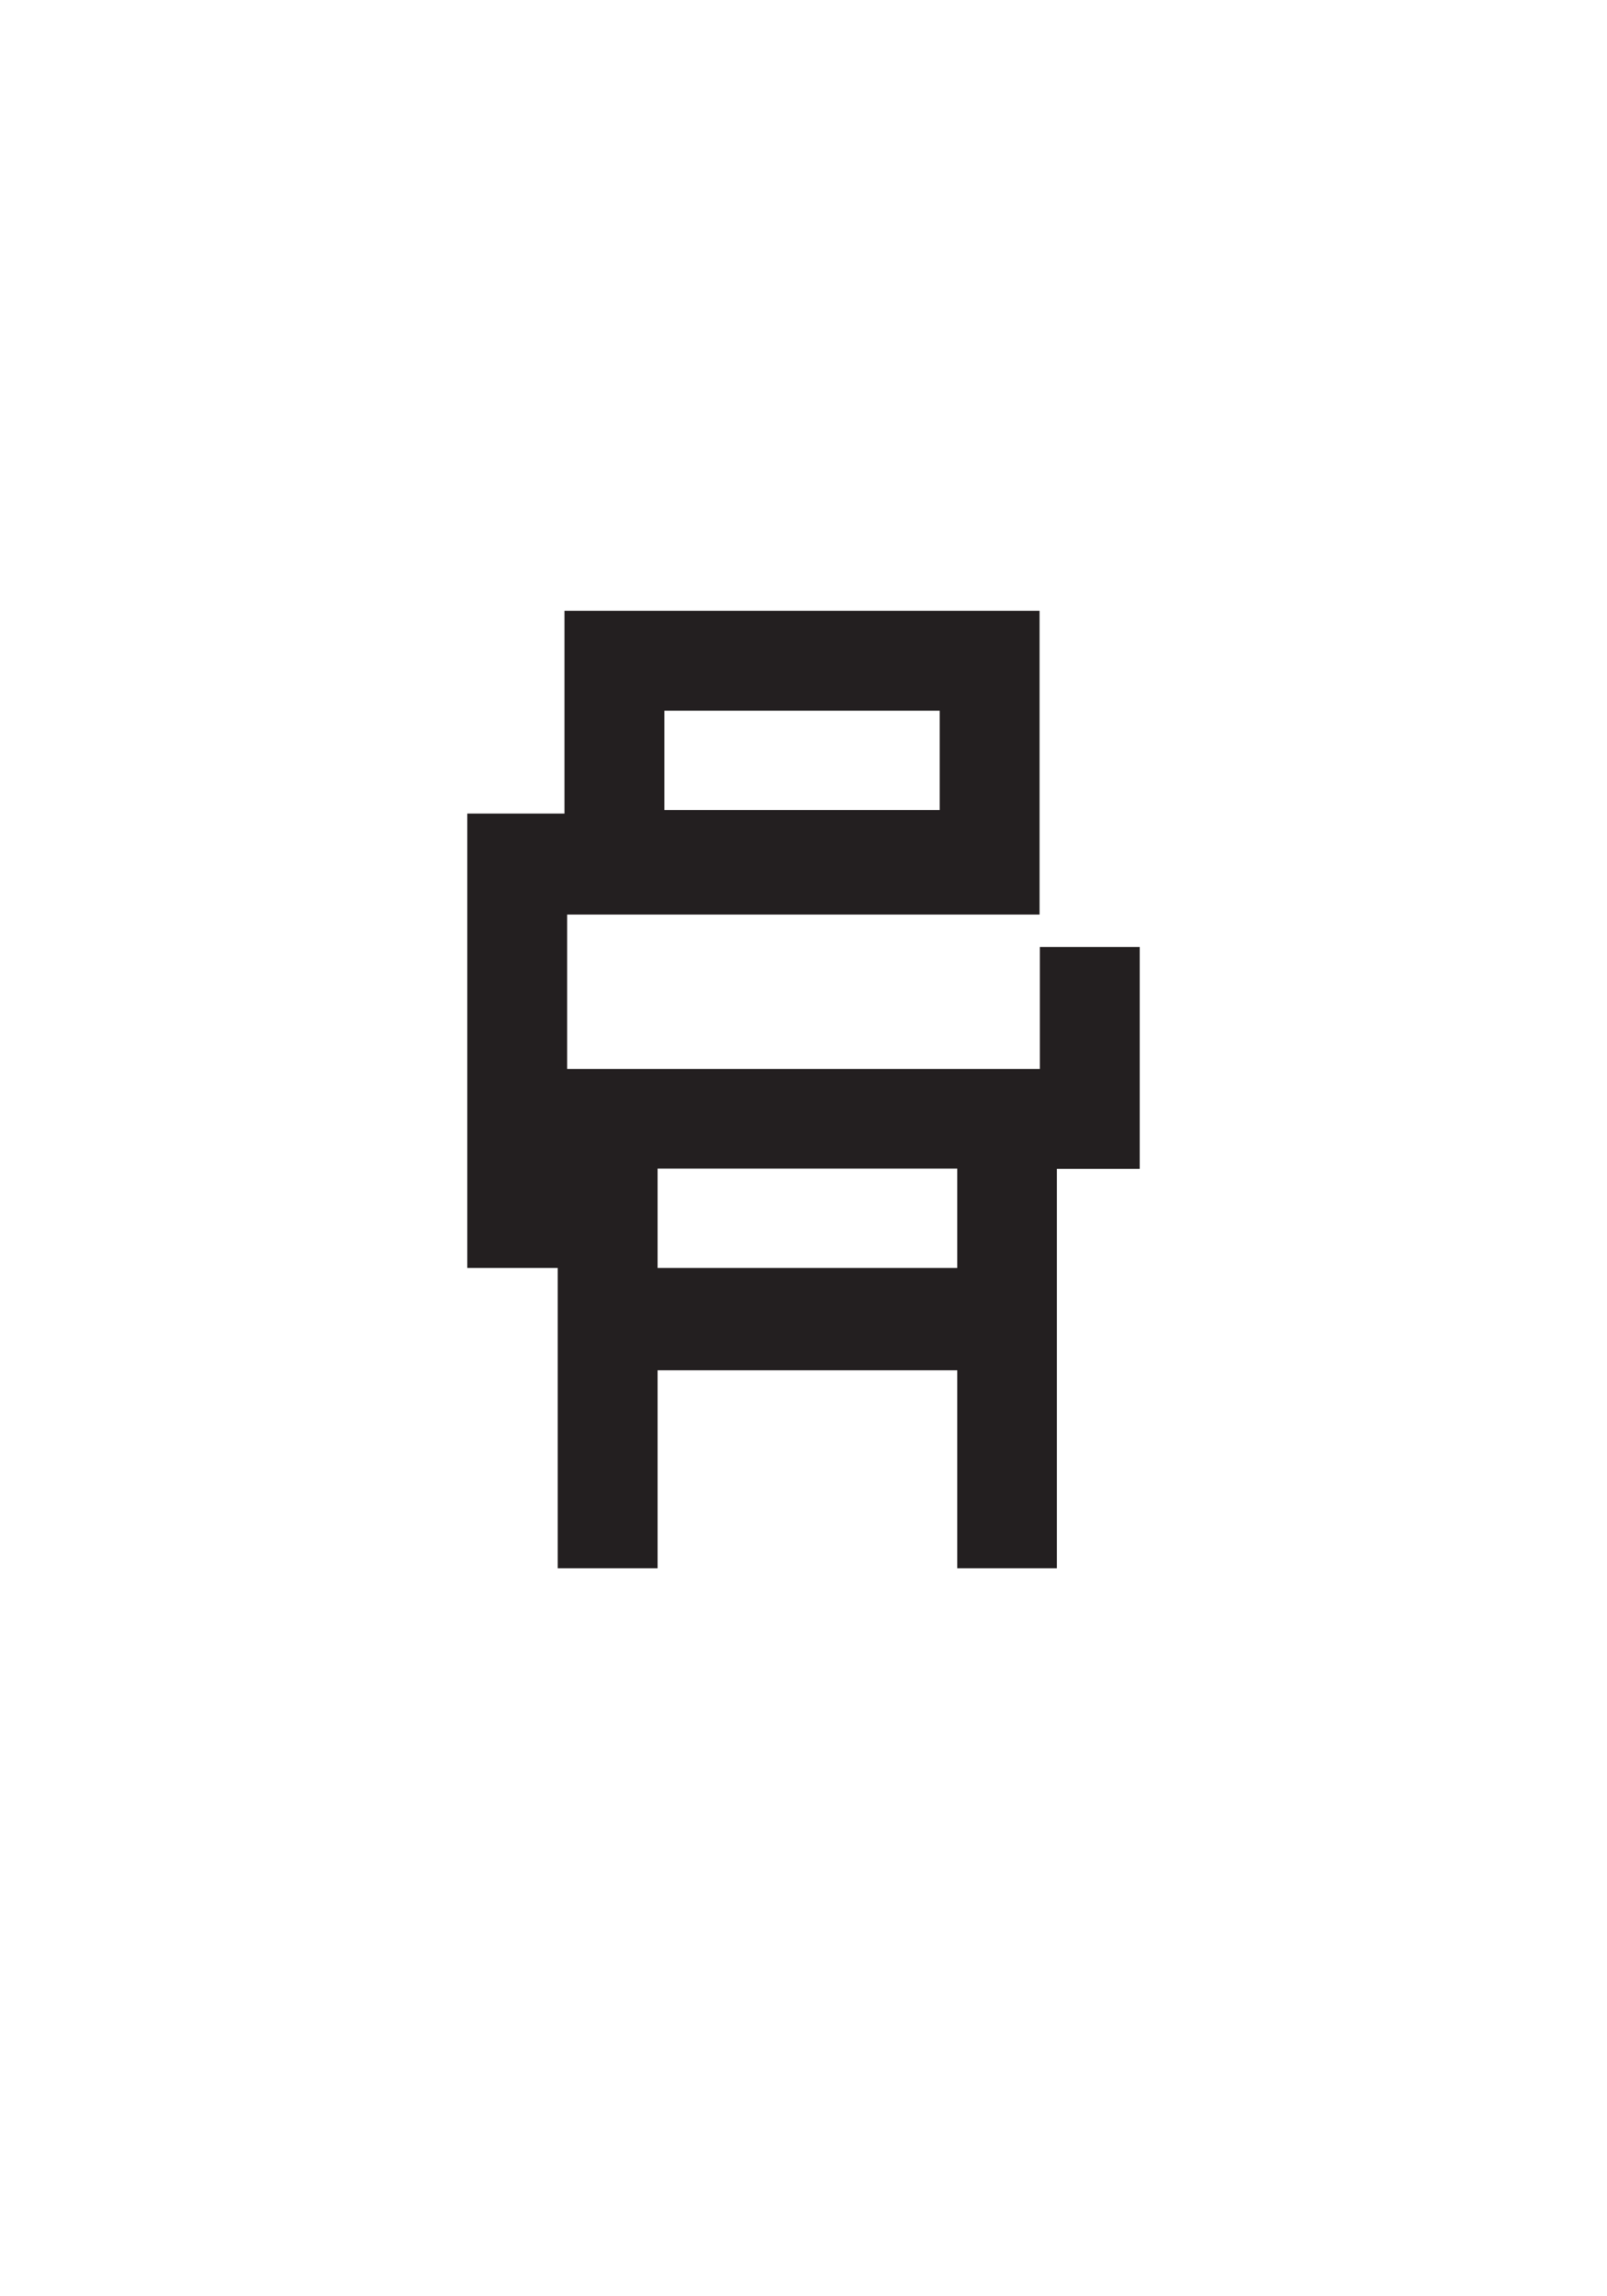 <svg xmlns="http://www.w3.org/2000/svg" id="Layer_1" version="1.1" viewBox="0 0 595.3 850.4"><defs><style>.st0{fill:#231f20}</style></defs><path d="M391.6 580.8h-37v-73.3h-111v73.3h-37V395.9h184.9v184.9Zm-37-111.2v-36.8h-111v36.8h111Zm30.5-130.9h-176V226.2h176v112.5Zm-37-38.7v-36.8h-102V300h102Z" class="st0"/><path d="M210.1 469.6h-37V301.3h37v168.3Zm212.1-36.7h-37v-82.2h37v82.2Z" class="st0"/></svg>